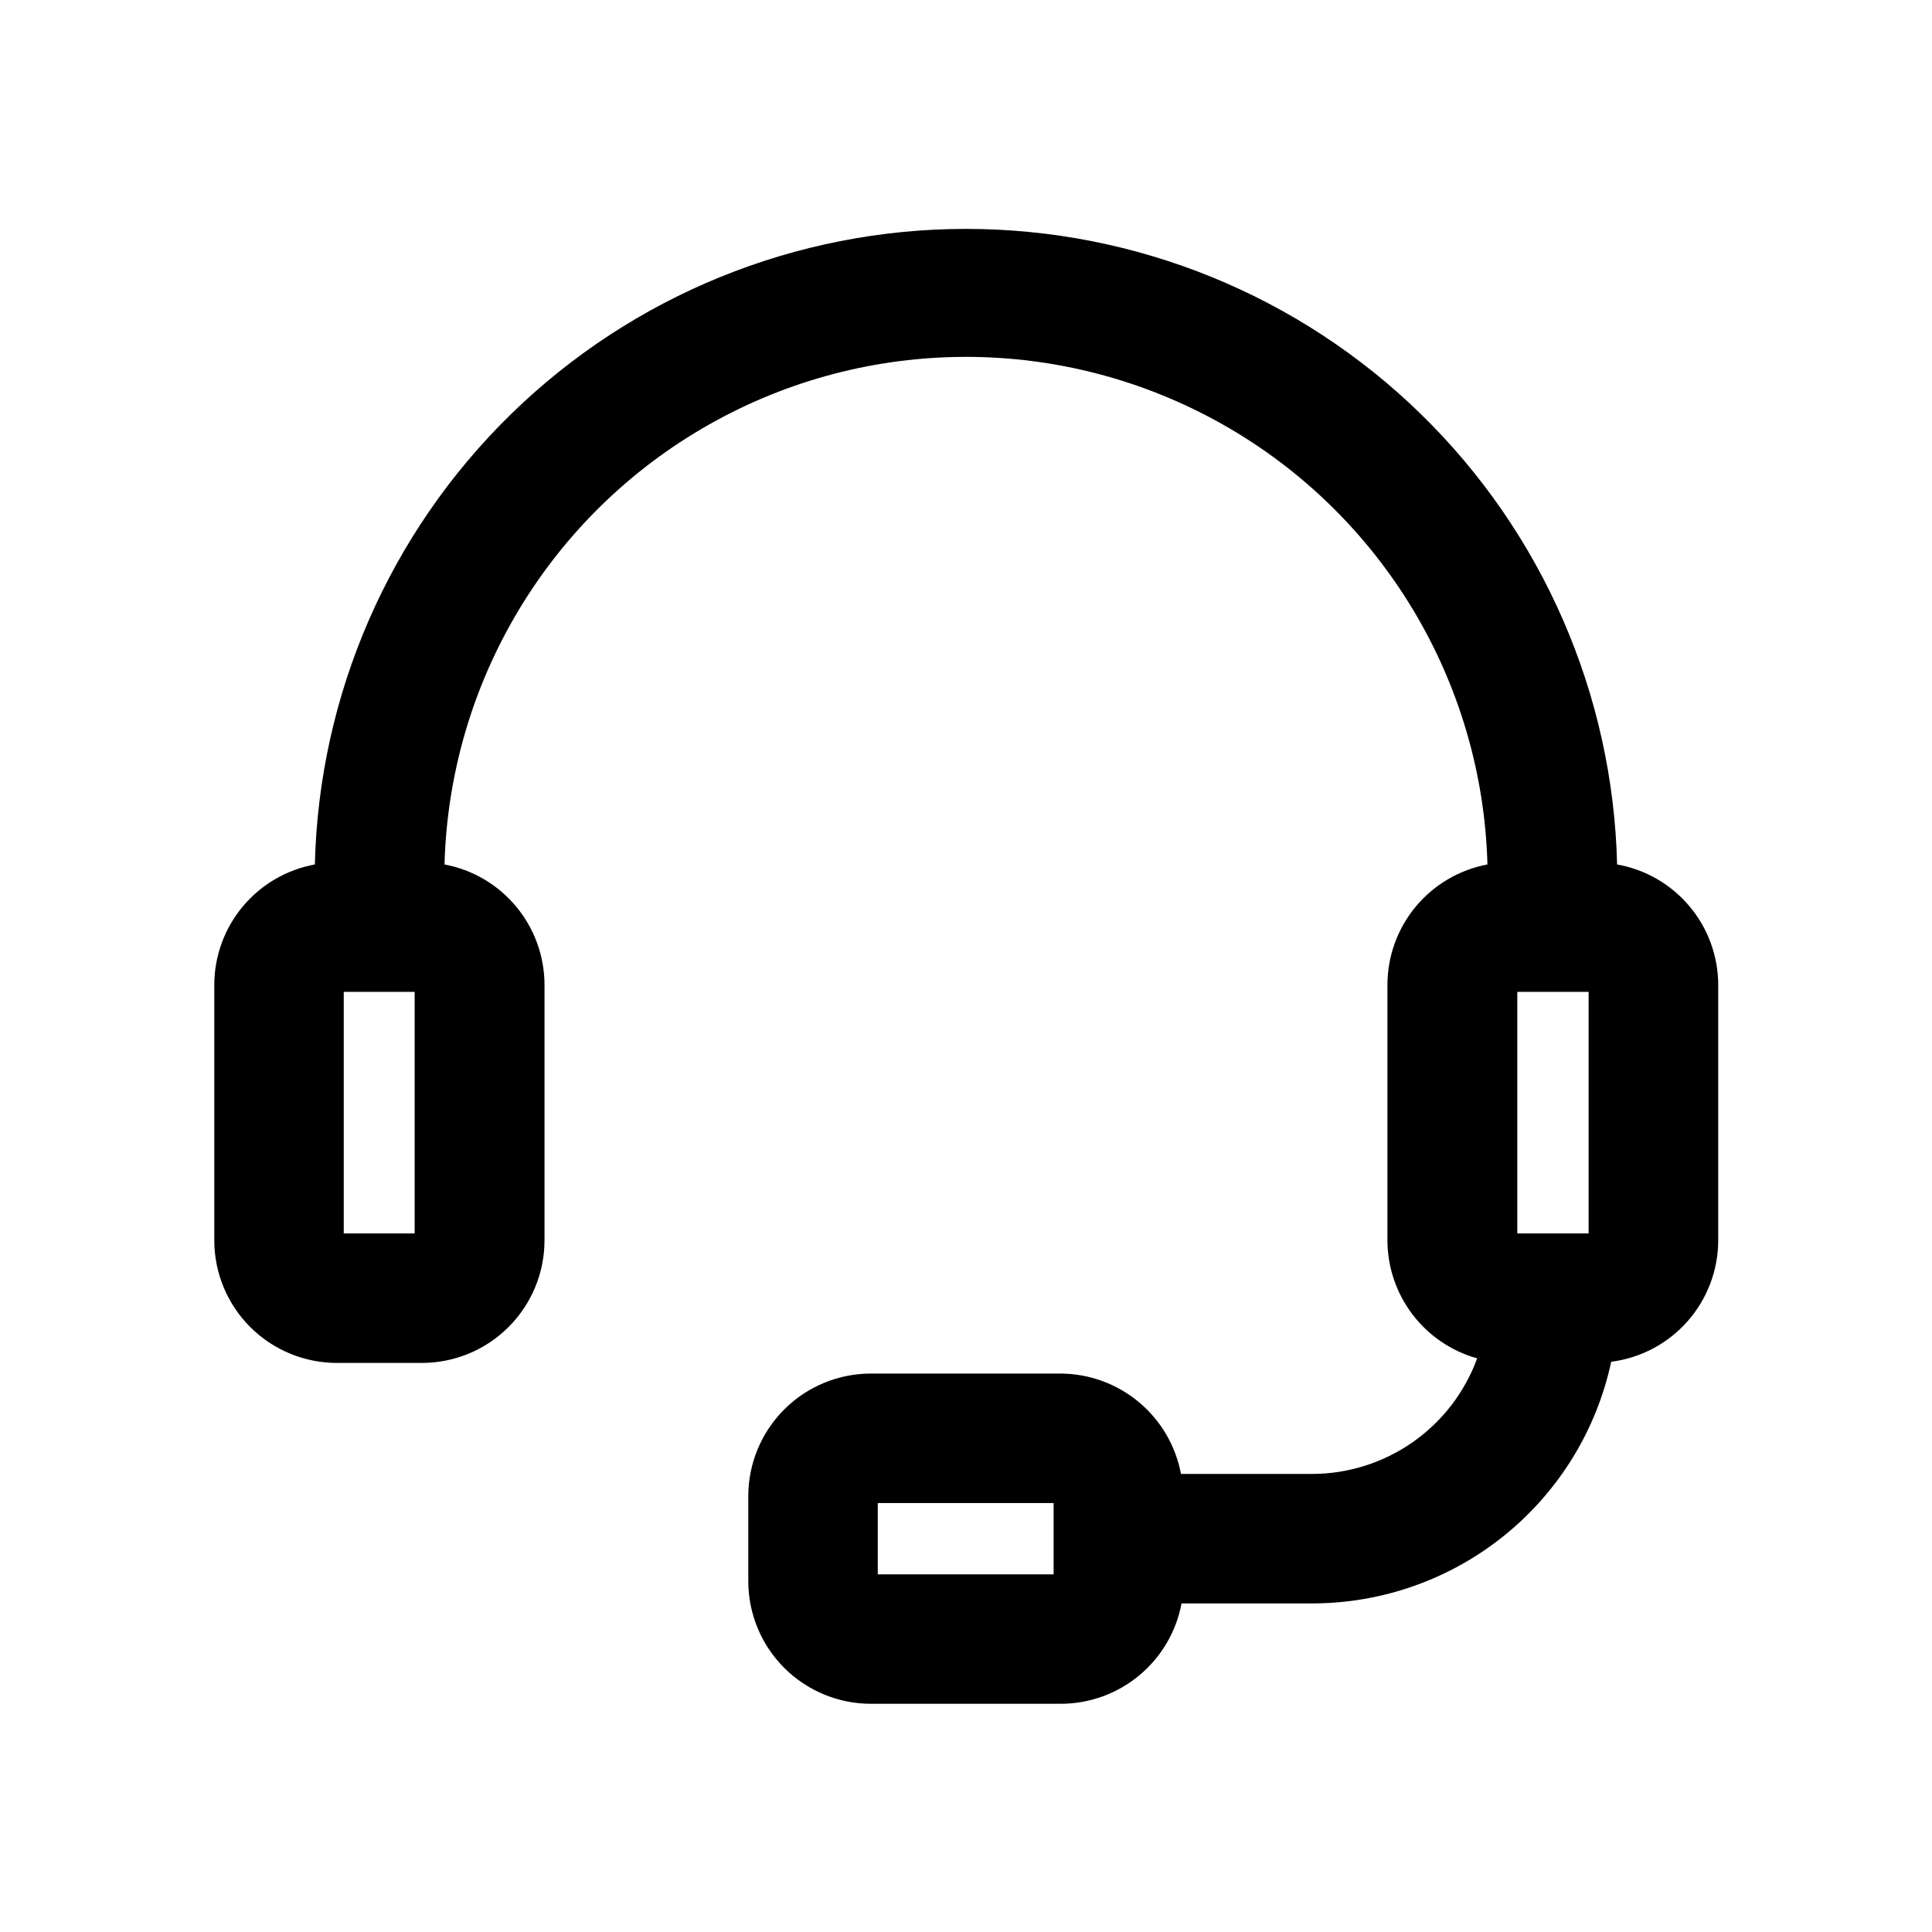 <?xml version="1.0" encoding="UTF-8"?>
<!-- Uploaded to: ICON Repo, www.svgrepo.com, Generator: ICON Repo Mixer Tools -->
<svg fill="#000000" width="800px" height="800px" version="1.1" viewBox="144 144 512 512" xmlns="http://www.w3.org/2000/svg">
 <path d="m572.55 373.09c-1.09-45.043-19.746-87.871-51.988-119.34-32.242-31.473-75.512-49.09-120.57-49.09-45.059 0-88.328 17.617-120.57 49.09-32.238 31.473-50.898 74.301-51.984 119.34-7.477 1.367-14.238 5.312-19.109 11.148-4.867 5.836-7.539 13.195-7.543 20.793v67.664c0 8.617 3.422 16.883 9.516 22.977s14.359 9.52 22.98 9.52h22.52c8.617 0 16.883-3.426 22.977-9.52s9.52-14.359 9.52-22.977v-67.664c0-7.578-2.648-14.918-7.488-20.75-4.84-5.832-11.562-9.793-19.012-11.191 1.309-48.484 27.93-92.734 70.152-116.61 42.219-23.871 93.863-23.871 136.08 0 42.223 23.875 68.844 68.125 70.156 116.61-7.449 1.398-14.176 5.359-19.016 11.191-4.84 5.832-7.488 13.172-7.488 20.75v67.664c0.016 7.094 2.344 13.988 6.637 19.637 4.293 5.648 10.312 9.738 17.145 11.648-3.277 8.969-9.23 16.711-17.051 22.191-7.82 5.477-17.133 8.422-26.68 8.441h-34.762c-1.391-7.434-5.324-14.152-11.125-19.004-5.797-4.856-13.105-7.539-20.668-7.598h-50.379c-8.617 0-16.883 3.422-22.977 9.516-6.098 6.098-9.52 14.363-9.52 22.98v22.52c0 8.617 3.422 16.883 9.52 22.977 6.094 6.094 14.359 9.52 22.977 9.52h50.379c7.59-0.023 14.934-2.691 20.762-7.551 5.832-4.856 9.785-11.594 11.18-19.051h34.766c18.512-0.035 36.457-6.406 50.848-18.059 14.391-11.648 24.359-27.875 28.25-45.977 7.832-1.004 15.031-4.824 20.25-10.75 5.219-5.922 8.105-13.547 8.113-21.441v-67.664c-0.012-7.621-2.703-14.996-7.602-20.836-4.898-5.84-11.695-9.77-19.199-11.105zm-318.66 97.789h-18.793v-64.031h18.793zm169.33 90.336h-46.602v-18.895h46.602zm122.88-90.336v-64.031h18.895v64.031z"/>
</svg>